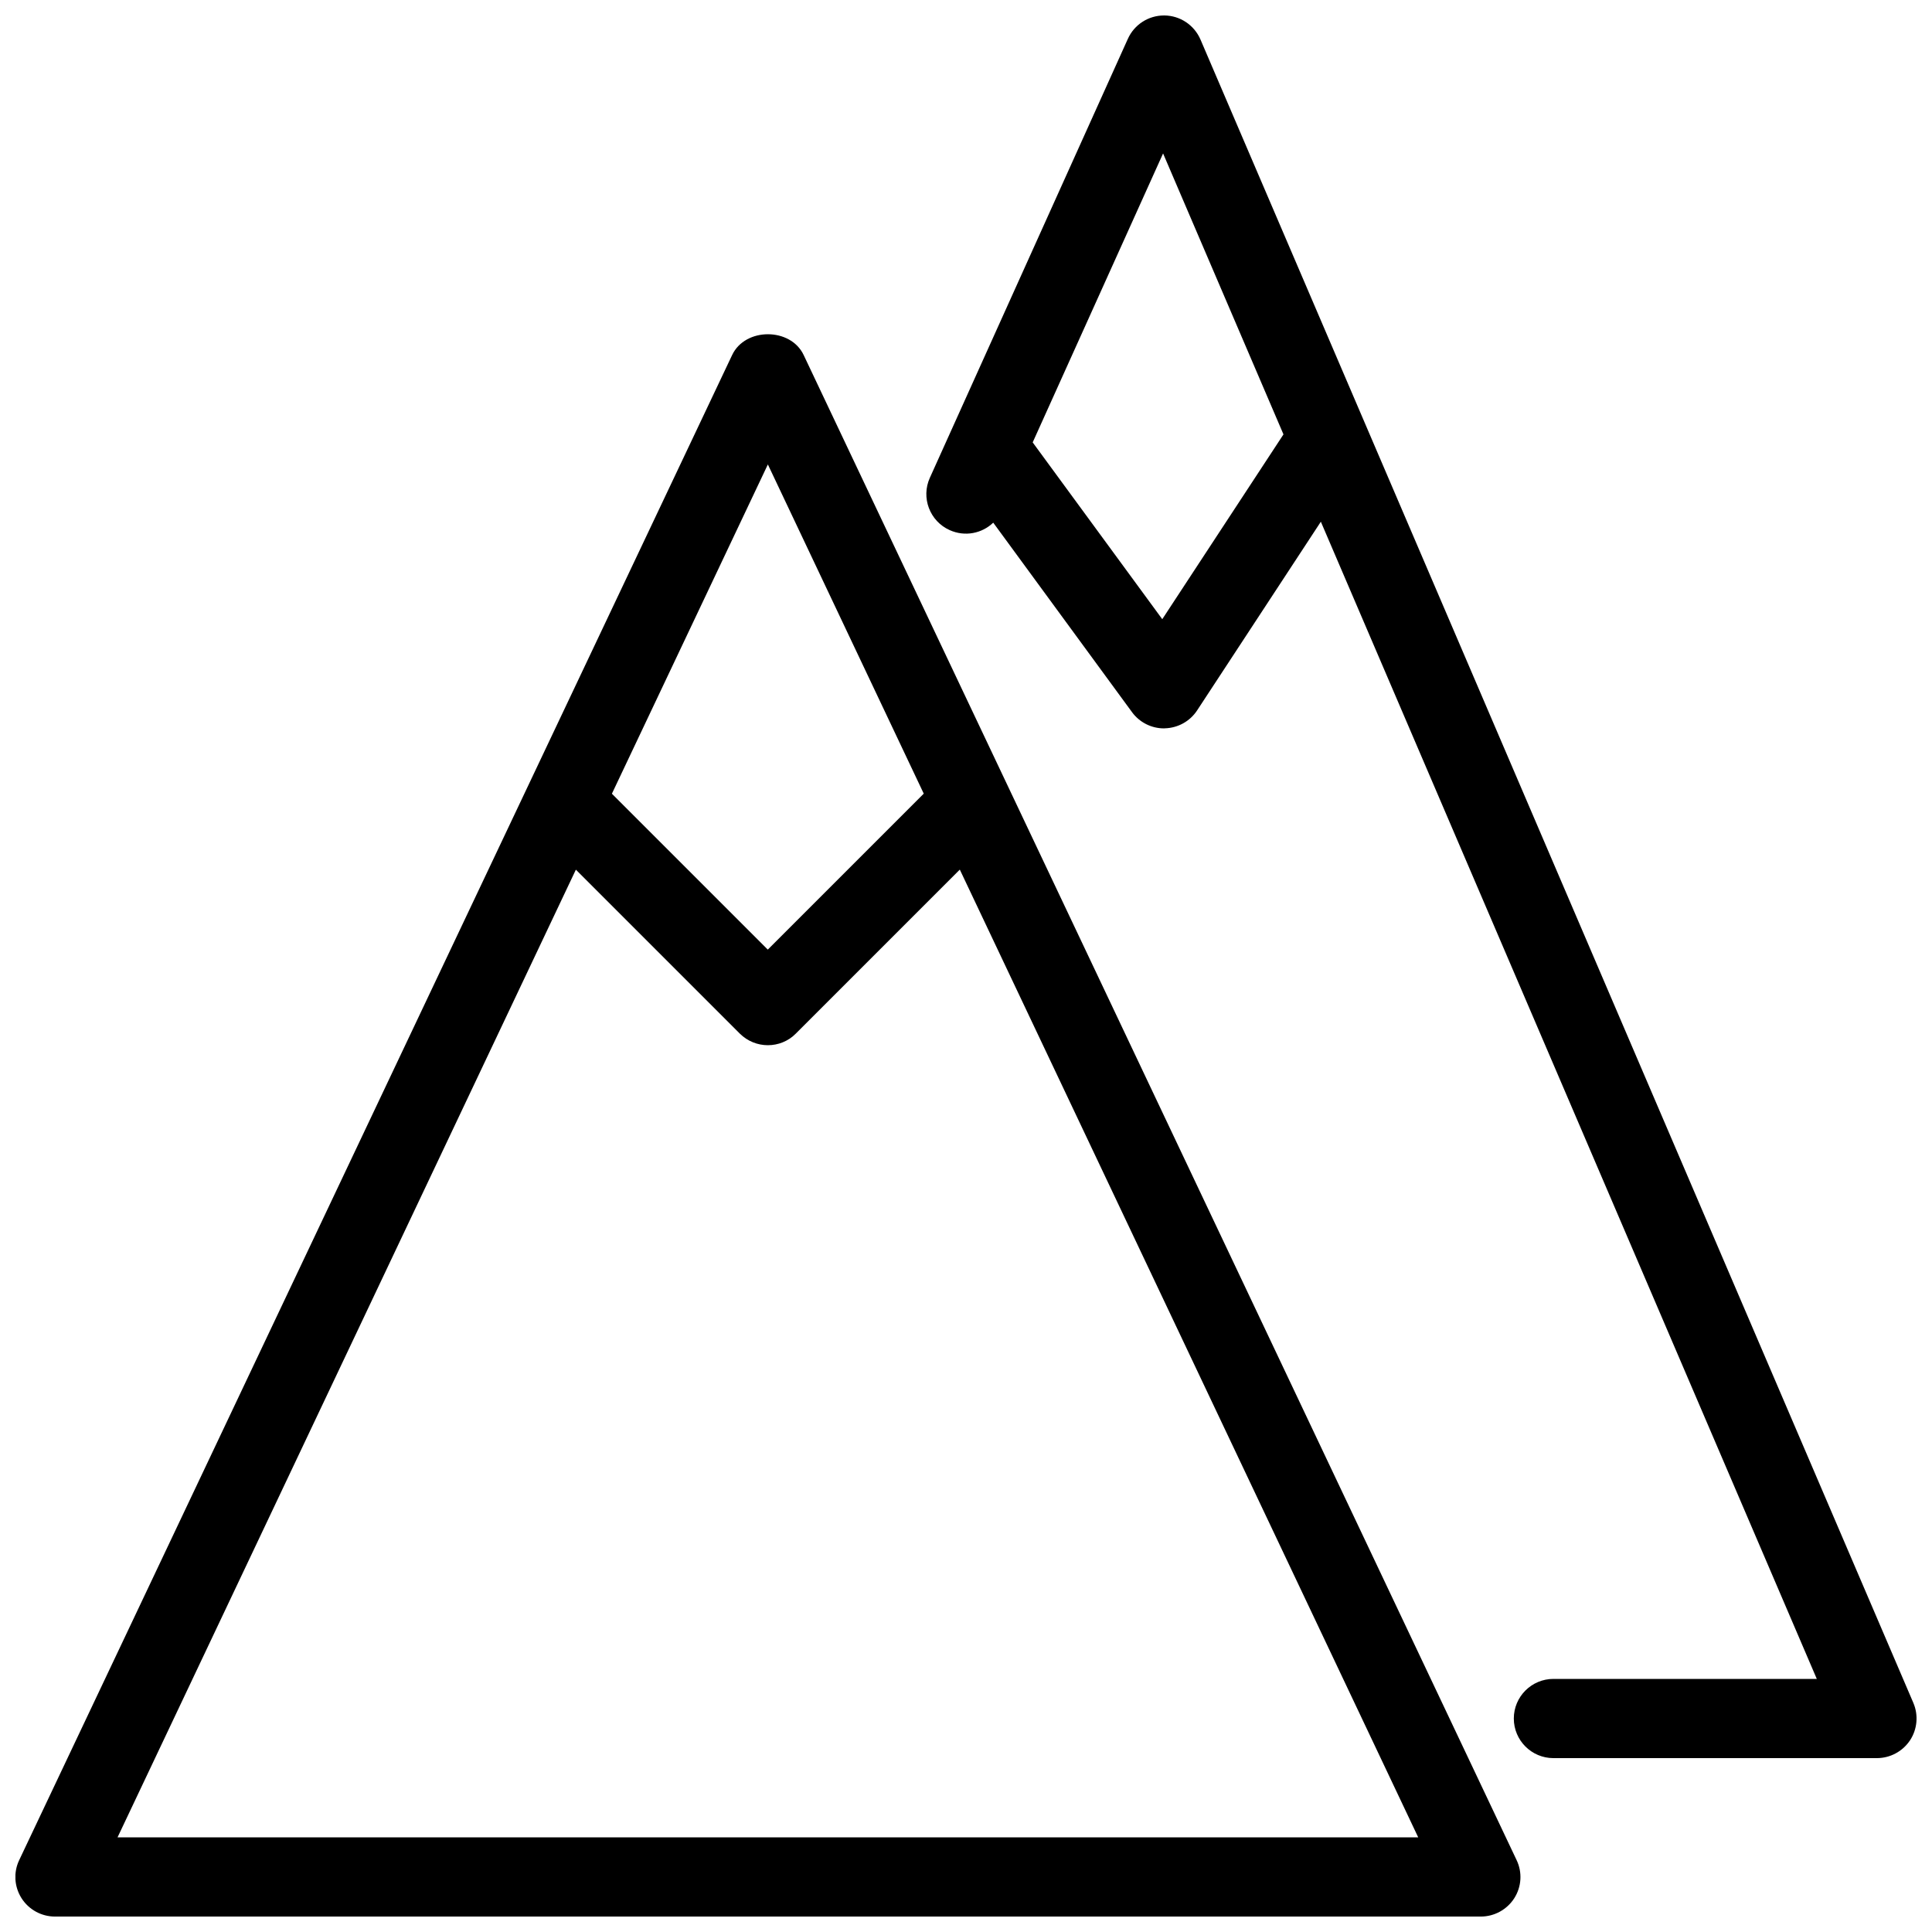 <?xml version="1.0" encoding="UTF-8"?>
<!-- Uploaded to: SVG Repo, www.svgrepo.com, Generator: SVG Repo Mixer Tools -->
<svg width="800px" height="800px" version="1.1" viewBox="144 144 512 512" xmlns="http://www.w3.org/2000/svg">
 <defs>
  <clipPath id="a">
   <path d="m148.09 148.09h503.81v503.81h-503.81z"/>
  </clipPath>
 </defs>
 <g clip-path="url(#a)">
  <path d="m356.98 238.09c-3.465-7.348-15.492-7.348-18.957 0l-188.93 398.85c-1.555 3.234-1.324 7.055 0.609 10.098 1.914 3.023 5.273 4.871 8.863 4.871h377.86c3.59 0 6.949-1.848 8.879-4.871 1.93-3.043 2.164-6.844 0.609-10.098zm-9.488 28.992 41.312 87.242-41.332 41.332-41.312-41.312zm-172.34 363.83 121.46-256.44 43.453 43.453c2.059 2.035 4.742 3.066 7.43 3.066s5.375-1.027 7.391-3.066l43.473-43.473 121.48 256.46zm475.91-35.621-188.93-440.83c-1.656-3.824-5.394-6.32-9.551-6.363h-0.102c-4.137 0-7.871 2.414-9.574 6.172l-52.48 116.34c-2.394 5.269-0.043 11.504 5.246 13.875 4.051 1.828 8.566 0.883 11.547-1.973l36.777 50.215c1.977 2.703 5.125 4.301 8.461 4.301 0.082 0 0.188 0 0.293-0.02 3.441-0.105 6.613-1.867 8.5-4.746l32.789-50.004 131.43 306.67h-69.797c-5.793 0-10.496 4.703-10.496 10.496s4.703 10.496 10.496 10.496h85.711c3.527 0 6.824-1.762 8.797-4.723 1.93-2.938 2.266-6.676 0.879-9.906zm-199.05-287.2-34.34-46.852 34.555-76.578 31.906 74.457z"/>
 </g>
</svg>